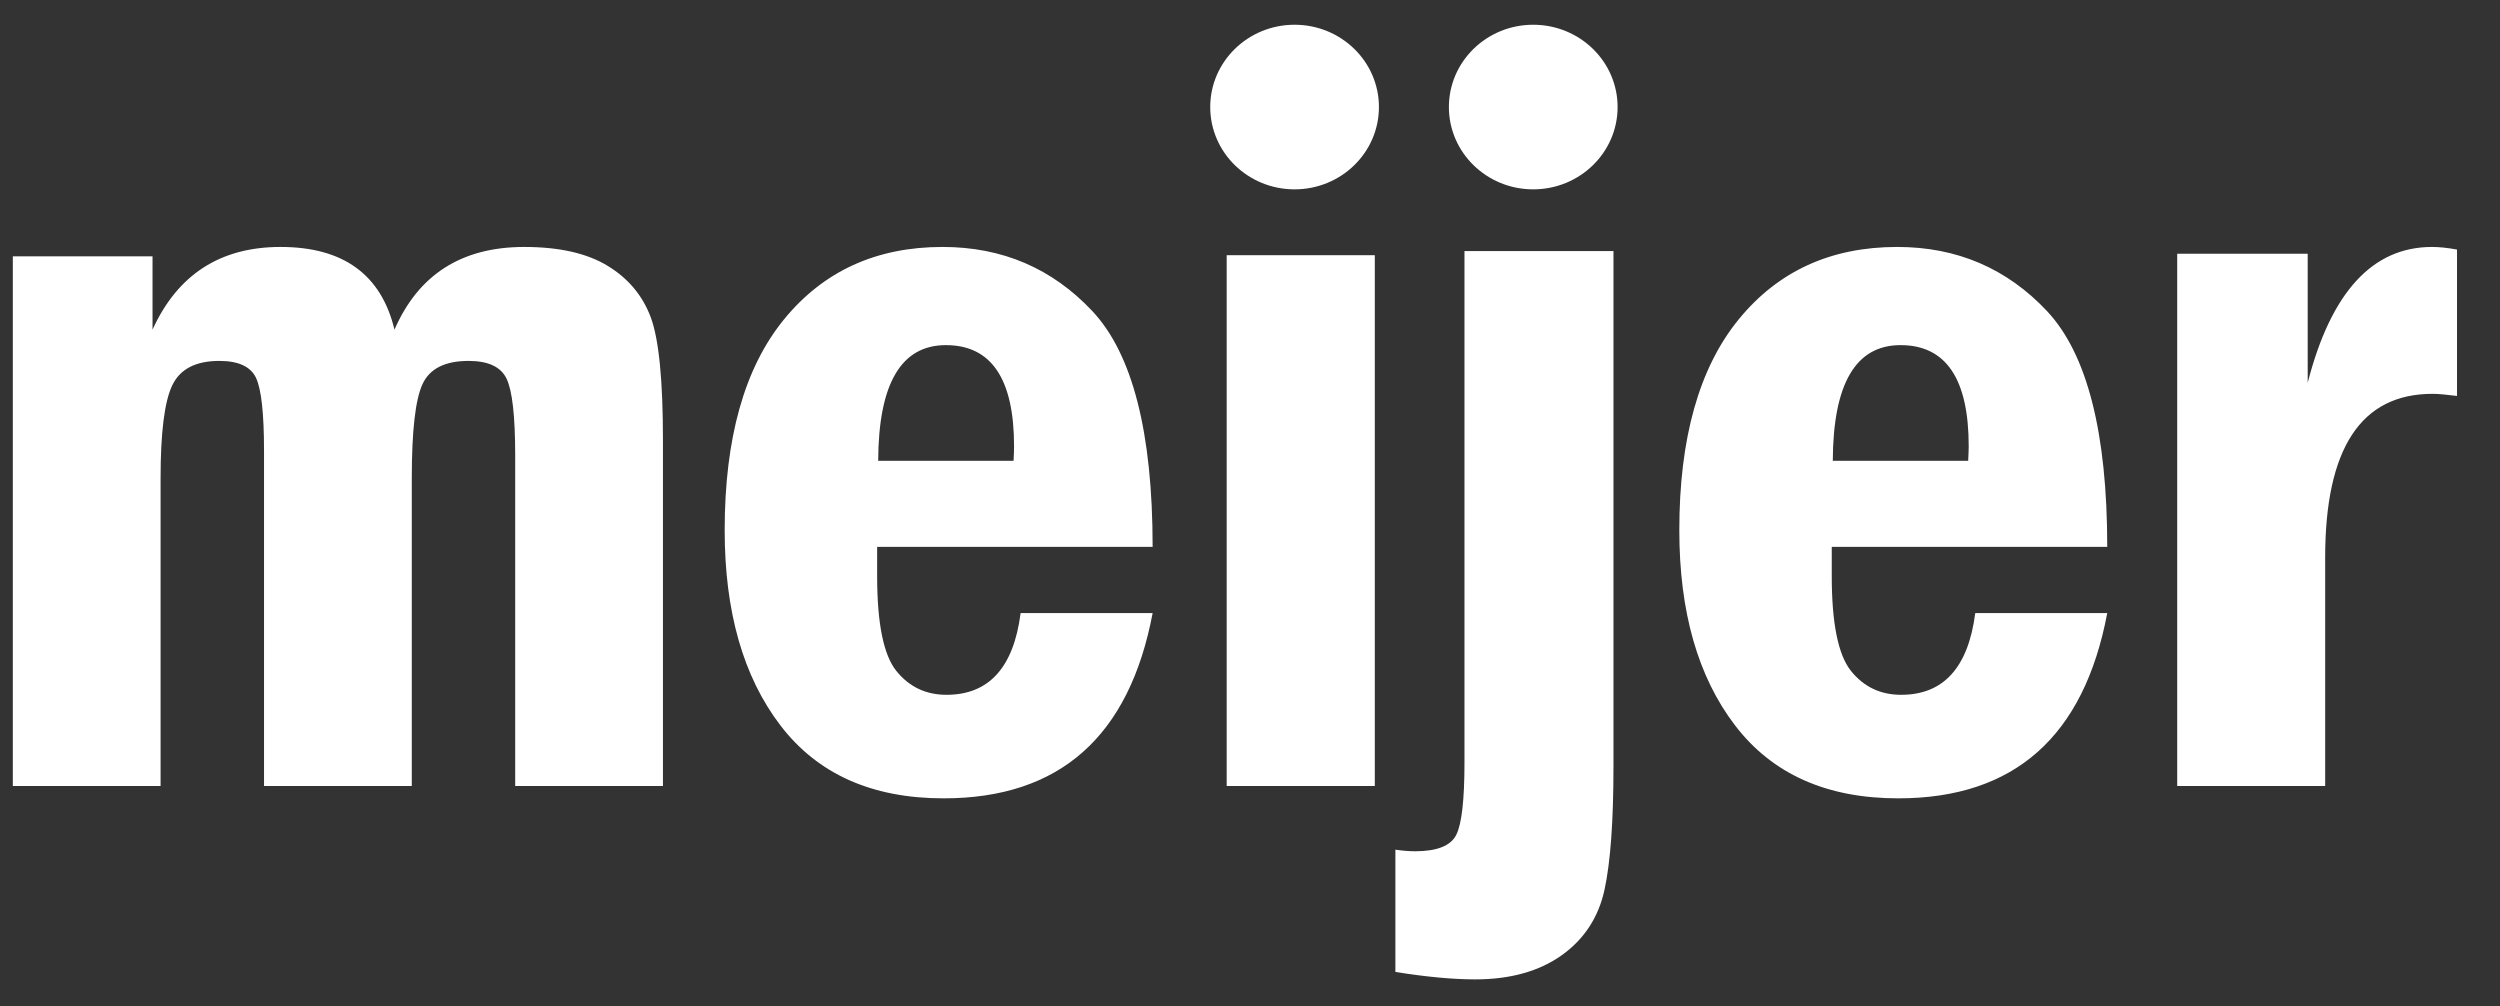 <?xml version="1.0" encoding="UTF-8"?> <svg xmlns="http://www.w3.org/2000/svg" width="77" height="31" viewBox="0 0 77 31" fill="none"><rect x="0" y="0" width="77" height="31" fill="#333333" stroke="none"/><g clip-path="url(#clip0_1559_18826)"><path d="M0.395 7.895H4.698V10.153C5.47 8.456 6.785 7.606 8.641 7.606C10.572 7.606 11.742 8.456 12.15 10.153C12.888 8.456 14.221 7.606 16.146 7.606C17.22 7.606 18.078 7.799 18.714 8.187C19.351 8.574 19.793 9.103 20.044 9.775C20.294 10.446 20.419 11.711 20.419 13.571V24.209H15.868V14.035C15.868 12.82 15.779 12.031 15.603 11.665C15.428 11.299 15.037 11.116 14.432 11.116C13.705 11.116 13.231 11.356 13.012 11.834C12.792 12.313 12.683 13.278 12.683 14.729V24.209H8.132V13.889C8.132 12.728 8.048 11.977 7.883 11.633C7.717 11.289 7.341 11.116 6.754 11.116C6.028 11.116 5.545 11.367 5.306 11.867C5.066 12.367 4.946 13.321 4.946 14.729V24.209H0.395V7.895ZM29.133 10.63C27.753 10.63 27.058 11.818 27.048 14.193H31.218C31.228 14.001 31.233 13.852 31.233 13.745C31.233 11.668 30.533 10.63 29.133 10.63ZM29.152 21.4C30.458 21.4 31.219 20.561 31.435 18.883H35.501C34.783 22.688 32.637 24.589 29.062 24.589C26.858 24.589 25.183 23.841 24.038 22.344C22.893 20.846 22.32 18.842 22.32 16.332C22.32 13.499 22.927 11.336 24.142 9.844C25.358 8.352 26.986 7.606 29.03 7.606C30.871 7.606 32.41 8.266 33.646 9.584C34.882 10.903 35.501 13.323 35.501 16.843H27.016V17.742C27.016 19.198 27.212 20.17 27.605 20.662C27.999 21.153 28.514 21.4 29.152 21.4ZM37.782 7.86H42.344V24.209H37.782V7.86ZM45.106 7.733H49.695V23.601C49.695 25.291 49.603 26.558 49.418 27.409C49.232 28.256 48.793 28.928 48.098 29.424C47.402 29.917 46.516 30.165 45.439 30.165C44.755 30.165 43.934 30.089 42.978 29.936V26.17C43.207 26.203 43.408 26.219 43.584 26.219C44.26 26.219 44.683 26.05 44.852 25.715C45.022 25.379 45.106 24.632 45.106 23.473V7.733ZM58.536 10.63C57.155 10.63 56.46 11.818 56.45 14.193H60.62C60.63 14.001 60.636 13.852 60.636 13.745C60.636 11.668 59.936 10.63 58.536 10.63ZM58.554 21.4C59.86 21.4 60.621 20.561 60.838 18.883H64.903C64.185 22.688 62.04 24.589 58.465 24.589C56.261 24.589 54.586 23.841 53.441 22.344C52.295 20.846 51.723 18.842 51.723 16.332C51.723 13.499 52.331 11.336 53.546 9.844C54.761 8.352 56.388 7.606 58.434 7.606C60.274 7.606 61.813 8.266 63.05 9.584C64.284 10.903 64.903 13.323 64.903 16.843H56.418V17.742C56.418 19.198 56.616 20.17 57.008 20.662C57.401 21.153 57.917 21.4 58.554 21.4ZM67.058 7.814H71.077V11.79C71.793 9.001 73.07 7.606 74.907 7.606C75.13 7.606 75.387 7.633 75.676 7.687V12.195C75.345 12.153 75.094 12.13 74.922 12.13C72.717 12.13 71.615 13.811 71.615 17.174V24.209H67.058V7.814Z" fill="white"></path><path d="M42.471 3.297C42.471 4.697 41.308 5.832 39.873 5.832C38.438 5.832 37.275 4.697 37.275 3.297C37.275 1.897 38.438 0.762 39.873 0.762C41.308 0.762 42.471 1.897 42.471 3.297ZM49.822 3.297C49.822 4.697 48.658 5.832 47.223 5.832C45.788 5.832 44.626 4.697 44.626 3.297C44.626 1.897 45.788 0.762 47.223 0.762C48.658 0.762 49.822 1.897 49.822 3.297Z" fill="white"></path></g><defs><clipPath id="clip0_1559_18826"><rect width="76.071" height="30.028" fill="white" transform="translate(0 0.449)"></rect></clipPath></defs></svg> 